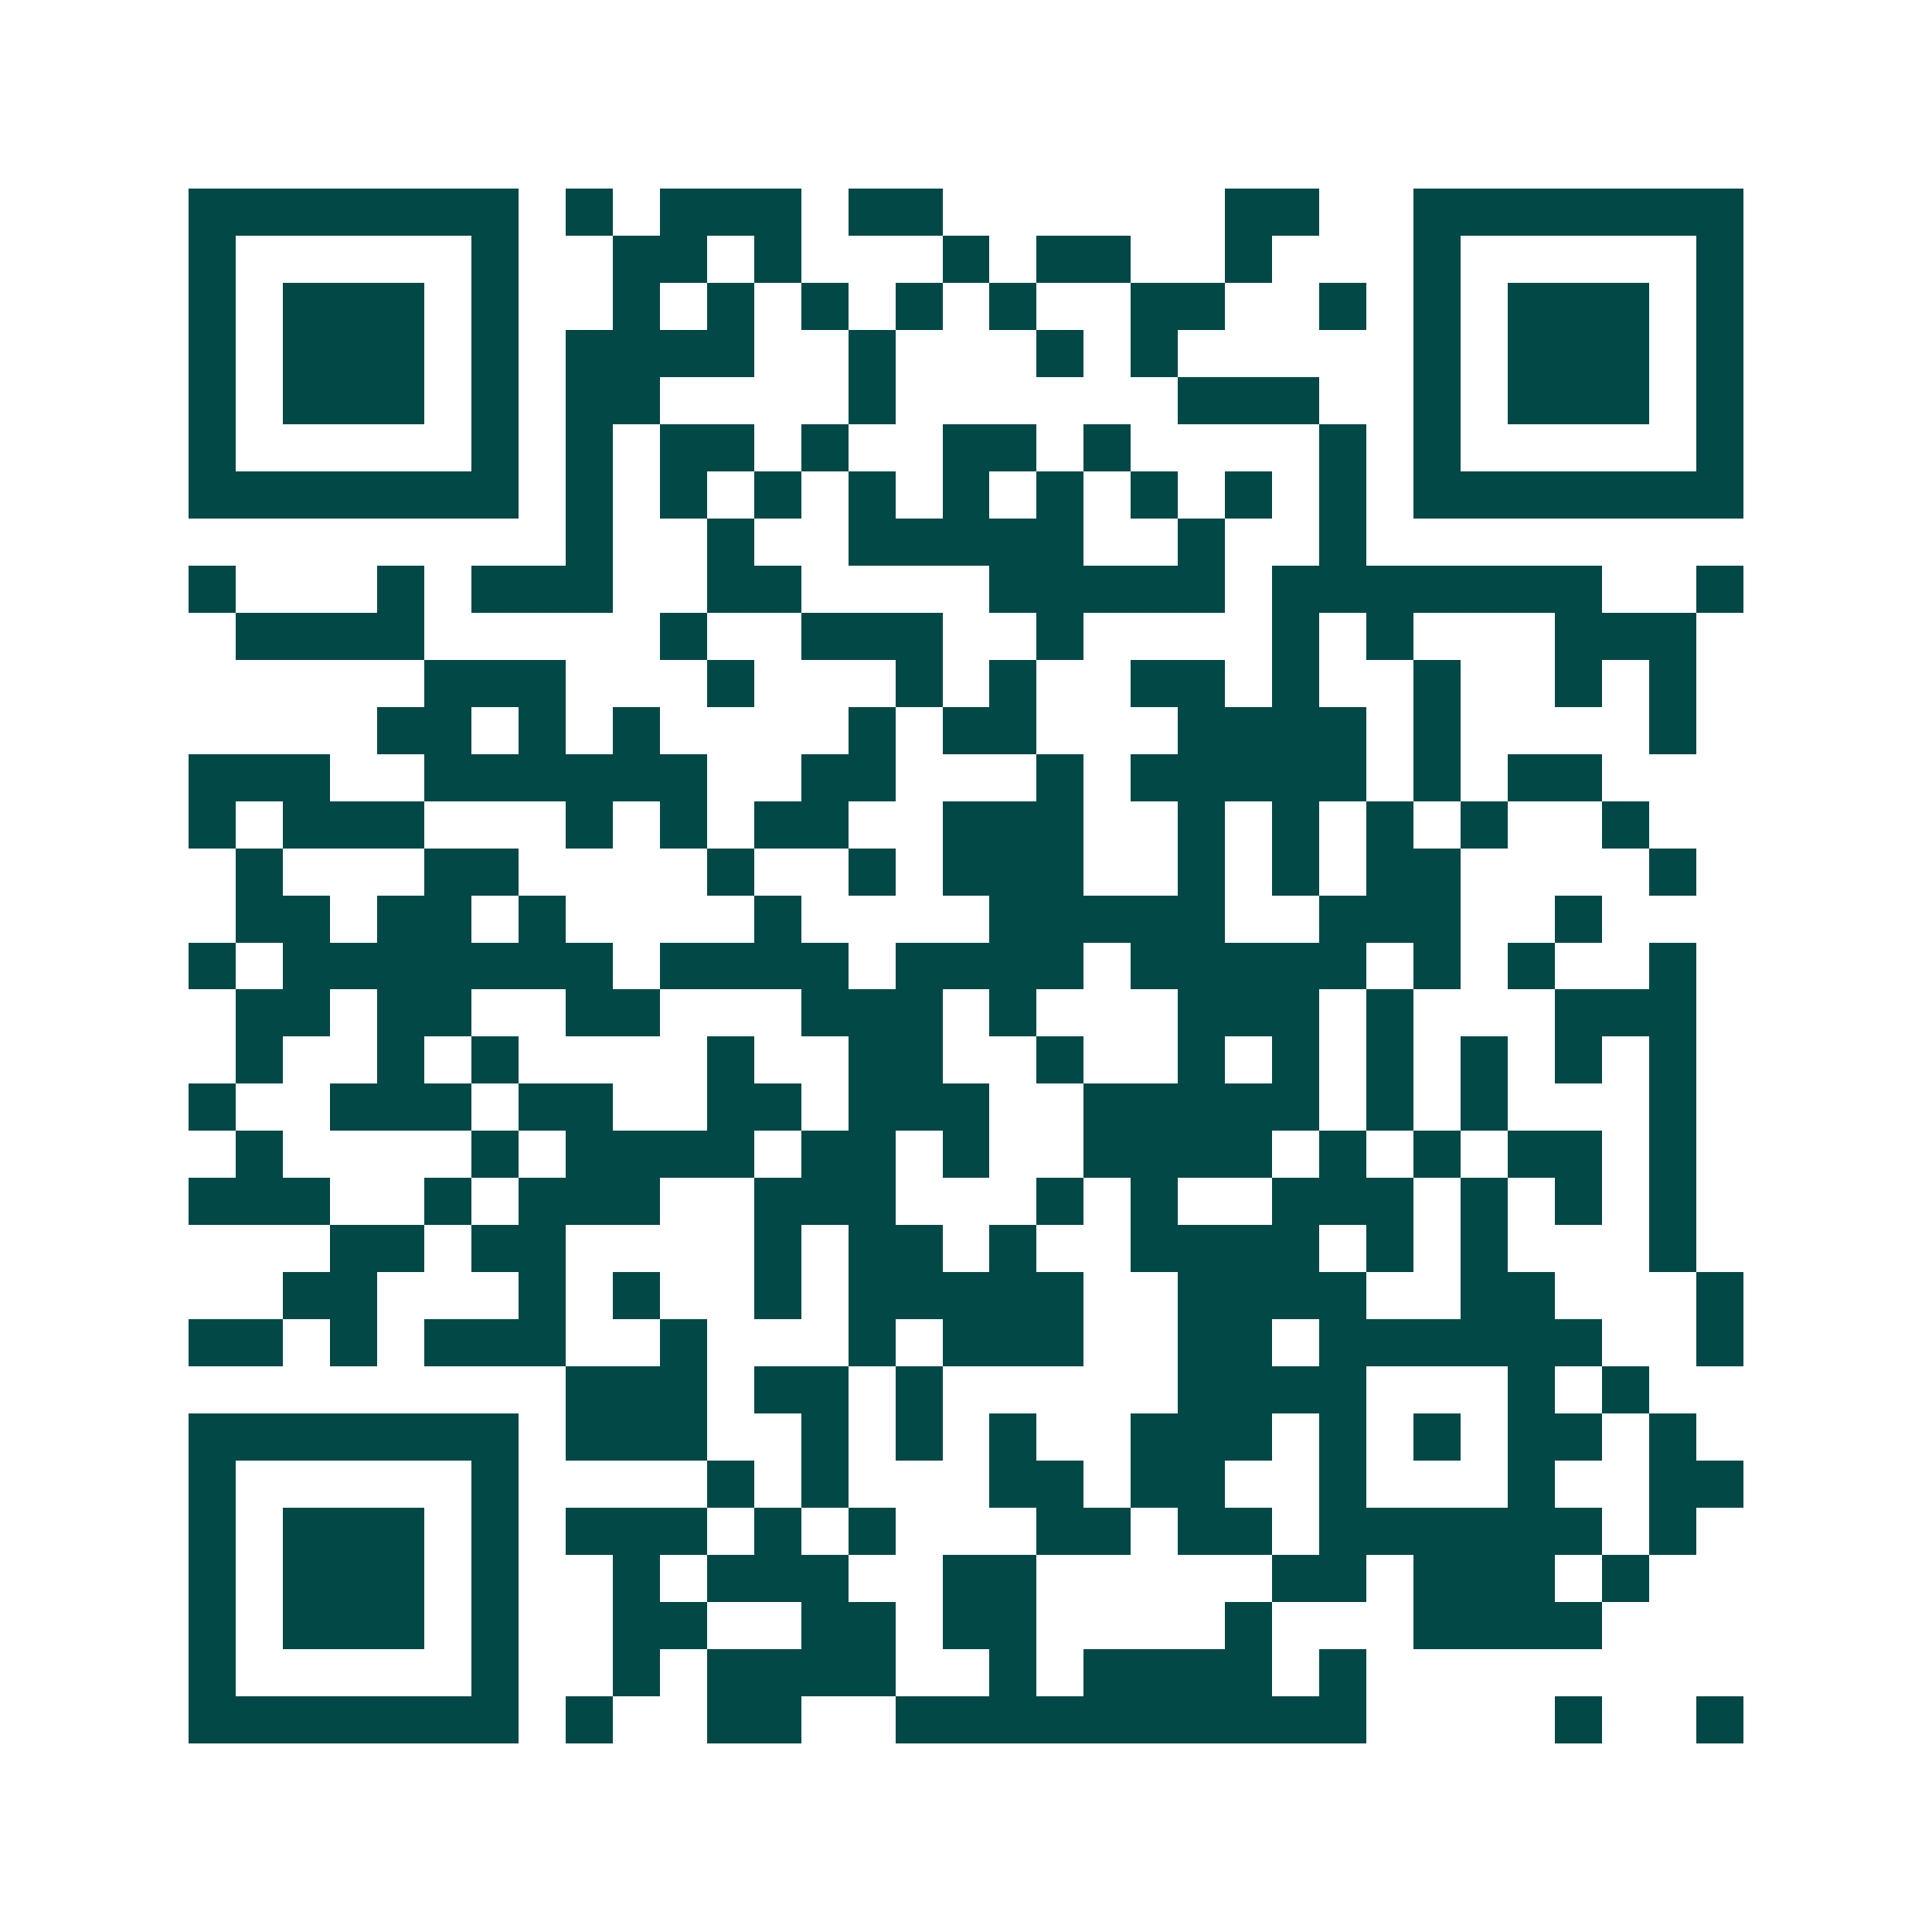 <svg xmlns="http://www.w3.org/2000/svg" width="200" height="200" viewBox="0 0 41 41" shape-rendering="crispEdges"><path fill="#ffffff" d="M0 0h41v41H0z"/><path stroke="#014847" d="M4 4.5h7m1 0h1m1 0h3m1 0h2m6 0h2m2 0h7M4 5.5h1m5 0h1m2 0h2m1 0h1m3 0h1m1 0h2m2 0h1m3 0h1m5 0h1M4 6.5h1m1 0h3m1 0h1m2 0h1m1 0h1m1 0h1m1 0h1m1 0h1m2 0h2m2 0h1m1 0h1m1 0h3m1 0h1M4 7.5h1m1 0h3m1 0h1m1 0h4m2 0h1m3 0h1m1 0h1m5 0h1m1 0h3m1 0h1M4 8.5h1m1 0h3m1 0h1m1 0h2m4 0h1m6 0h3m2 0h1m1 0h3m1 0h1M4 9.5h1m5 0h1m1 0h1m1 0h2m1 0h1m2 0h2m1 0h1m4 0h1m1 0h1m5 0h1M4 10.5h7m1 0h1m1 0h1m1 0h1m1 0h1m1 0h1m1 0h1m1 0h1m1 0h1m1 0h1m1 0h7M12 11.5h1m2 0h1m2 0h5m2 0h1m2 0h1M4 12.5h1m3 0h1m1 0h3m2 0h2m4 0h5m1 0h7m2 0h1M5 13.5h4m5 0h1m2 0h3m2 0h1m4 0h1m1 0h1m3 0h3M9 14.5h3m3 0h1m3 0h1m1 0h1m2 0h2m1 0h1m2 0h1m2 0h1m1 0h1M8 15.5h2m1 0h1m1 0h1m4 0h1m1 0h2m3 0h4m1 0h1m4 0h1M4 16.5h3m2 0h6m2 0h2m3 0h1m1 0h5m1 0h1m1 0h2M4 17.5h1m1 0h3m3 0h1m1 0h1m1 0h2m2 0h3m2 0h1m1 0h1m1 0h1m1 0h1m2 0h1M5 18.5h1m3 0h2m4 0h1m2 0h1m1 0h3m2 0h1m1 0h1m1 0h2m4 0h1M5 19.5h2m1 0h2m1 0h1m4 0h1m4 0h5m2 0h3m2 0h1M4 20.5h1m1 0h7m1 0h4m1 0h4m1 0h5m1 0h1m1 0h1m2 0h1M5 21.5h2m1 0h2m2 0h2m3 0h3m1 0h1m3 0h3m1 0h1m3 0h3M5 22.5h1m2 0h1m1 0h1m4 0h1m2 0h2m2 0h1m2 0h1m1 0h1m1 0h1m1 0h1m1 0h1m1 0h1M4 23.5h1m2 0h3m1 0h2m2 0h2m1 0h3m2 0h5m1 0h1m1 0h1m3 0h1M5 24.5h1m4 0h1m1 0h4m1 0h2m1 0h1m2 0h4m1 0h1m1 0h1m1 0h2m1 0h1M4 25.5h3m2 0h1m1 0h3m2 0h3m3 0h1m1 0h1m2 0h3m1 0h1m1 0h1m1 0h1M7 26.5h2m1 0h2m4 0h1m1 0h2m1 0h1m2 0h4m1 0h1m1 0h1m3 0h1M6 27.5h2m3 0h1m1 0h1m2 0h1m1 0h5m2 0h4m2 0h2m3 0h1M4 28.5h2m1 0h1m1 0h3m2 0h1m3 0h1m1 0h3m2 0h2m1 0h6m2 0h1M12 29.5h3m1 0h2m1 0h1m5 0h4m3 0h1m1 0h1M4 30.5h7m1 0h3m2 0h1m1 0h1m1 0h1m2 0h3m1 0h1m1 0h1m1 0h2m1 0h1M4 31.5h1m5 0h1m4 0h1m1 0h1m3 0h2m1 0h2m2 0h1m3 0h1m2 0h2M4 32.5h1m1 0h3m1 0h1m1 0h3m1 0h1m1 0h1m3 0h2m1 0h2m1 0h6m1 0h1M4 33.5h1m1 0h3m1 0h1m2 0h1m1 0h3m2 0h2m5 0h2m1 0h3m1 0h1M4 34.5h1m1 0h3m1 0h1m2 0h2m2 0h2m1 0h2m4 0h1m3 0h4M4 35.5h1m5 0h1m2 0h1m1 0h4m2 0h1m1 0h4m1 0h1M4 36.5h7m1 0h1m2 0h2m2 0h10m4 0h1m2 0h1"/></svg>
